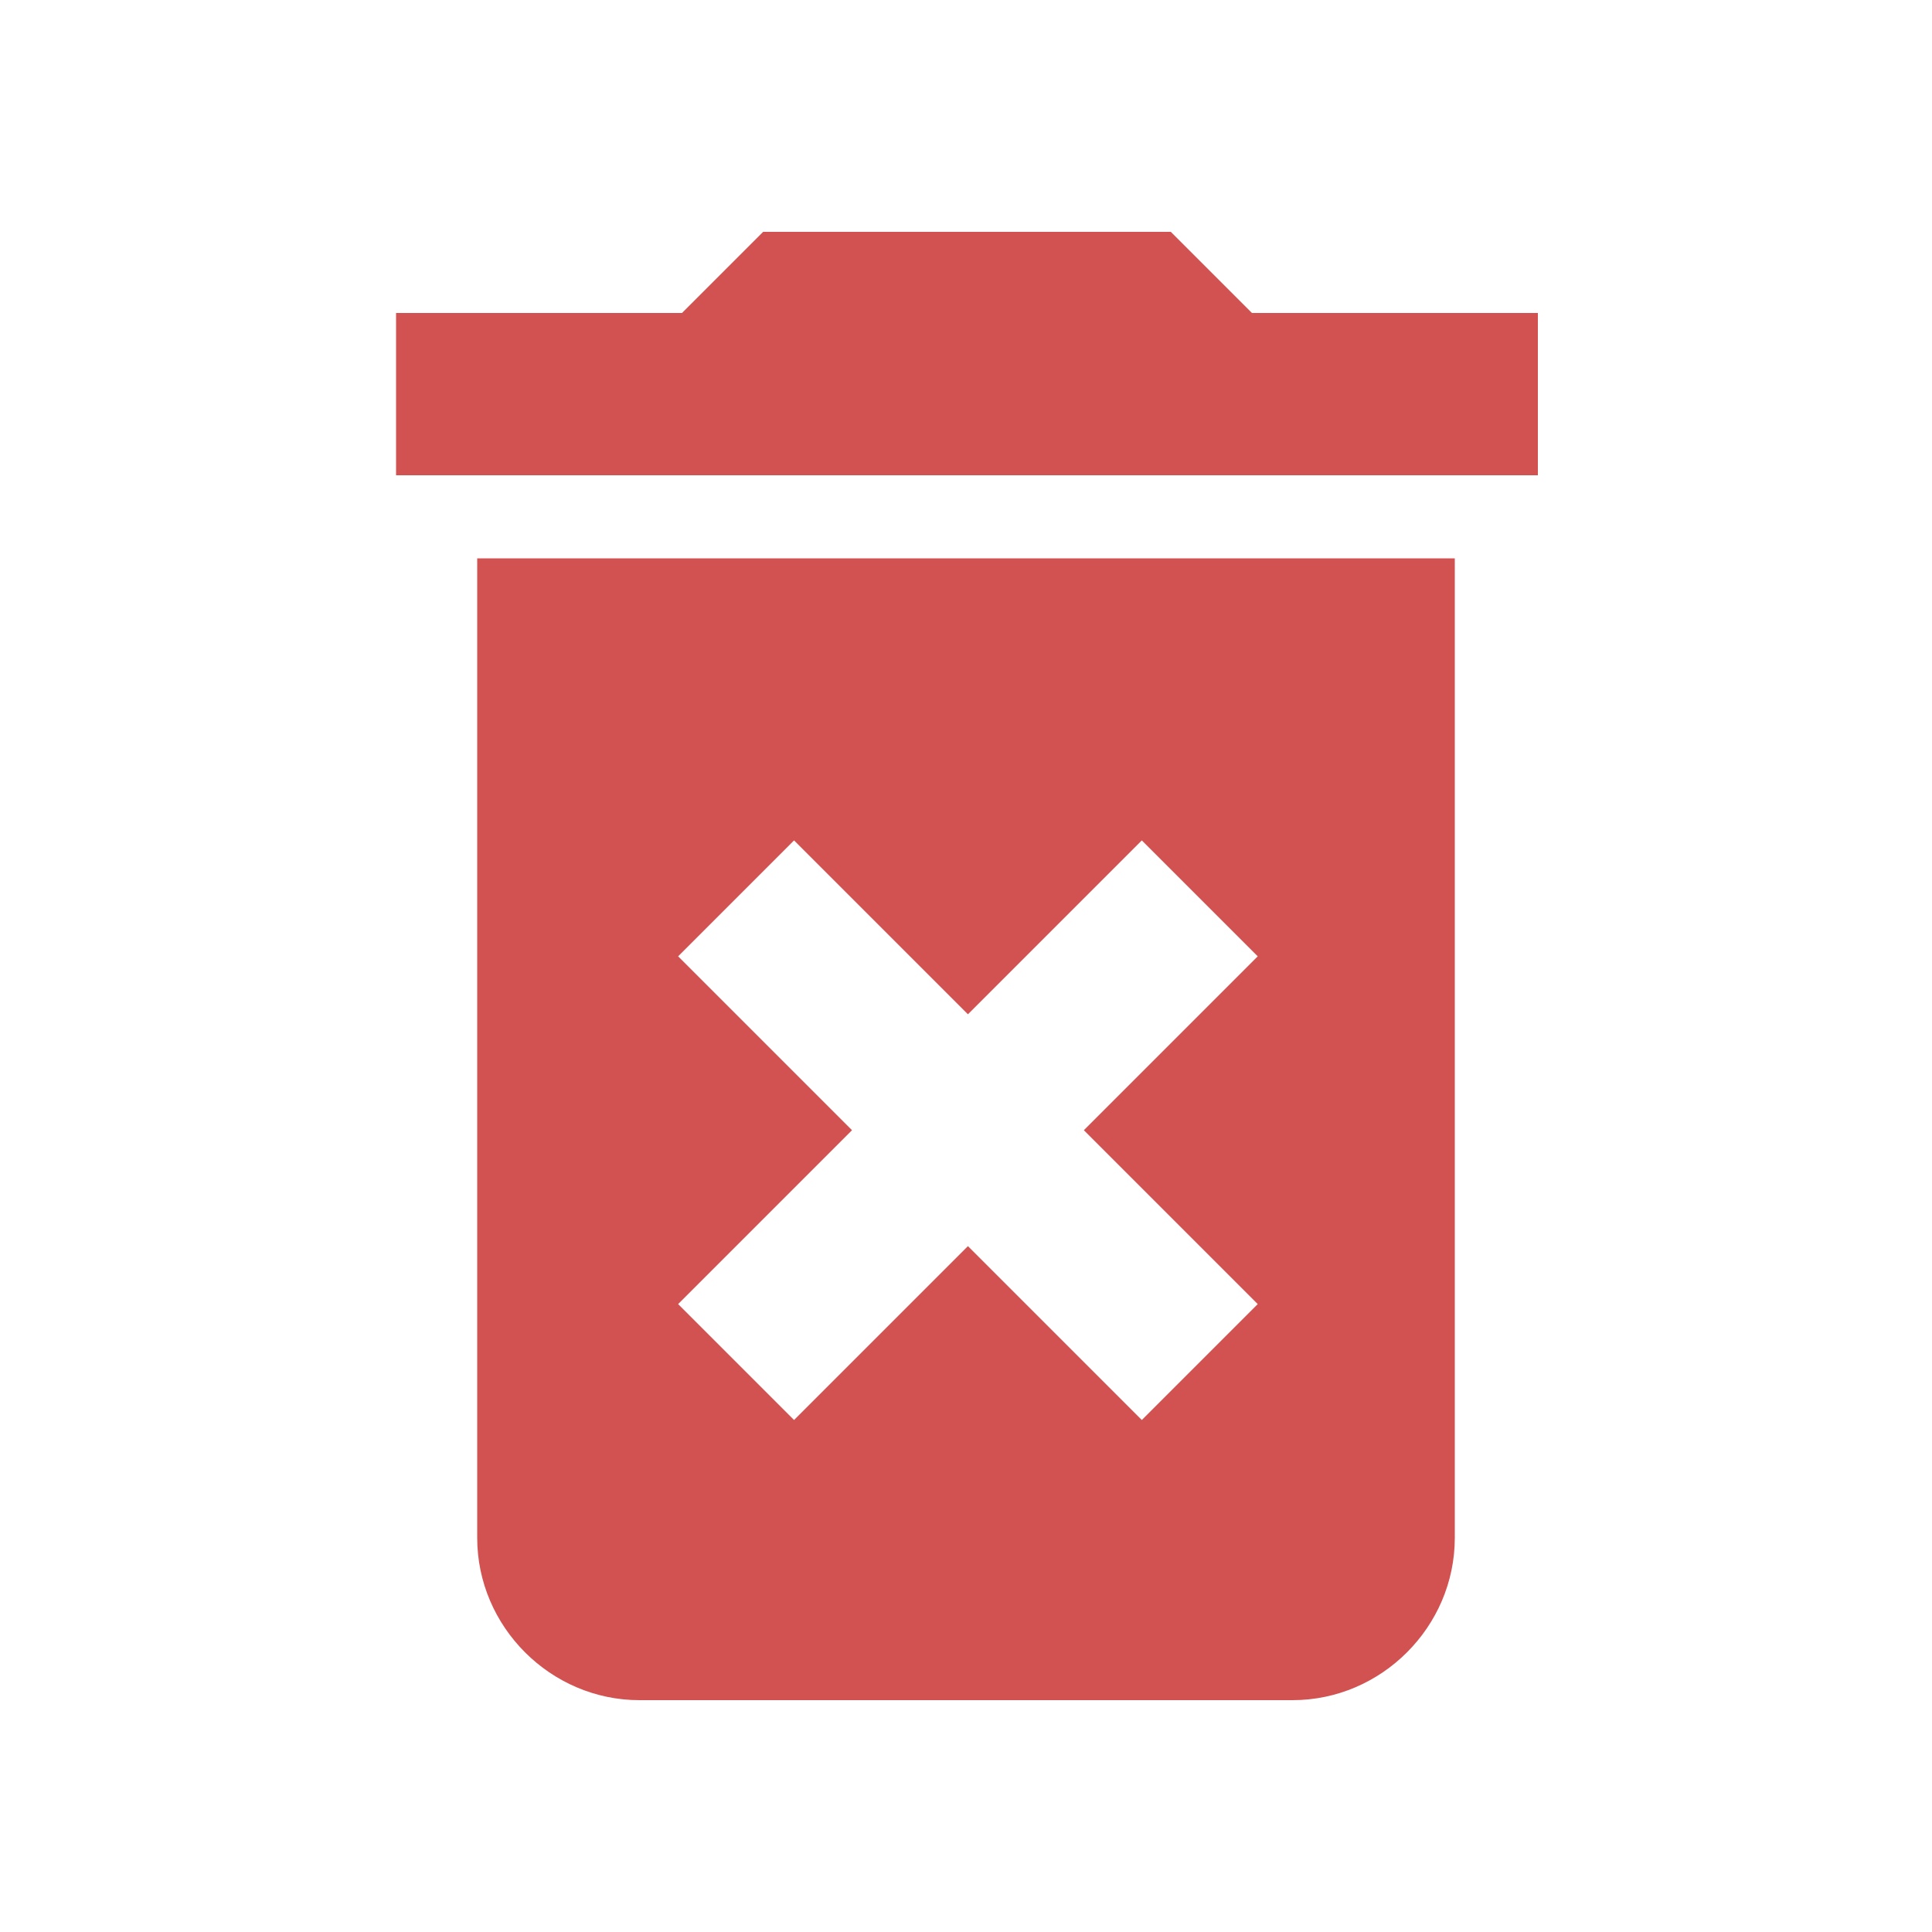 <?xml version="1.0" encoding="UTF-8"?>
<svg id="vector" xmlns="http://www.w3.org/2000/svg" version="1.1" viewBox="0 0 100 100">
  <!-- Generator: Adobe Illustrator 29.0.1, SVG Export Plug-In . SVG Version: 2.1.0 Build 192)  -->
  <defs>
    <style>
      .st0 {
        fill: #d25251;
      }
    </style>
  </defs>
  <path id="path" class="st0" d="M24.7,79.6c0,4.6,3.8,8.4,8.4,8.4h33.8c4.6,0,8.4-3.8,8.4-8.4V28.9H24.7v50.7ZM35.1,49.5l6-6,9,9,9-9,6,6-9,9,9,9-6,6-9-9-9,9-6-6,9-9-9-9ZM64.8,16.2l-4.2-4.2h-21.1l-4.2,4.2h-14.8v8.4h59.1v-8.4h-14.8Z"/>
</svg>